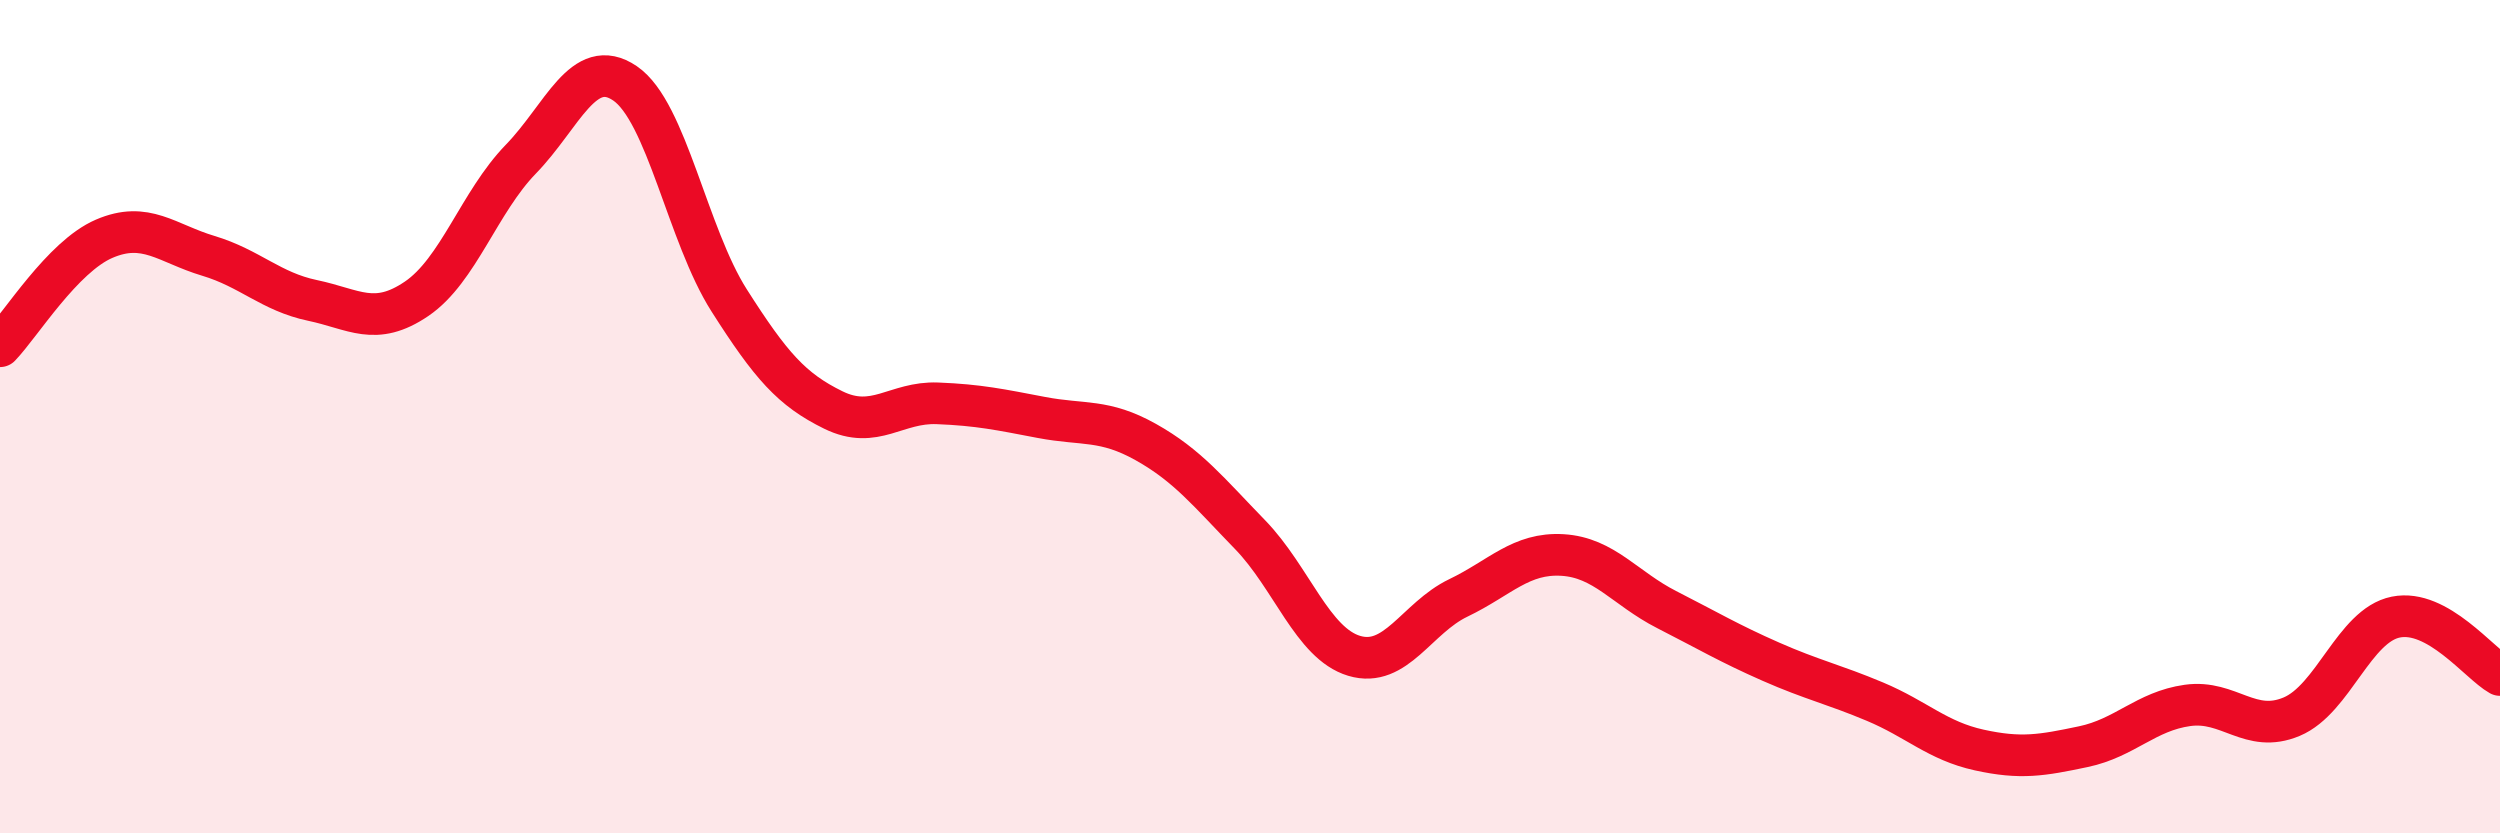 
    <svg width="60" height="20" viewBox="0 0 60 20" xmlns="http://www.w3.org/2000/svg">
      <path
        d="M 0,8.31 C 0.5,7.79 1.5,6.16 2.5,5.73 C 3.5,5.3 4,5.84 5,6.14 C 6,6.44 6.5,7 7.5,7.21 C 8.5,7.42 9,7.85 10,7.17 C 11,6.49 11.5,4.85 12.5,3.82 C 13.5,2.79 14,1.32 15,2 C 16,2.68 16.5,5.64 17.5,7.21 C 18.5,8.78 19,9.35 20,9.84 C 21,10.33 21.5,9.64 22.5,9.68 C 23.5,9.72 24,9.83 25,10.02 C 26,10.21 26.5,10.05 27.5,10.61 C 28.5,11.17 29,11.8 30,12.83 C 31,13.86 31.5,15.44 32.5,15.74 C 33.5,16.04 34,14.83 35,14.35 C 36,13.87 36.5,13.26 37.5,13.32 C 38.5,13.38 39,14.12 40,14.63 C 41,15.14 41.5,15.44 42.5,15.88 C 43.5,16.32 44,16.42 45,16.84 C 46,17.26 46.5,17.78 47.5,18 C 48.5,18.22 49,18.13 50,17.92 C 51,17.71 51.5,17.07 52.5,16.93 C 53.5,16.79 54,17.62 55,17.2 C 56,16.78 56.5,15.01 57.5,14.81 C 58.5,14.61 59.5,15.92 60,16.2L60 20L0 20Z"
        fill="#EB0A25"
        opacity="0.1"
        stroke-linecap="round"
        stroke-linejoin="round"
      />
      <path
        d="M 0,8.31 C 0.5,7.79 1.5,6.16 2.5,5.73 C 3.5,5.3 4,5.84 5,6.14 C 6,6.44 6.5,7 7.5,7.21 C 8.5,7.42 9,7.85 10,7.17 C 11,6.49 11.5,4.85 12.5,3.82 C 13.5,2.79 14,1.32 15,2 C 16,2.68 16.5,5.64 17.5,7.21 C 18.5,8.78 19,9.35 20,9.84 C 21,10.33 21.5,9.64 22.5,9.68 C 23.5,9.72 24,9.83 25,10.02 C 26,10.21 26.5,10.05 27.5,10.61 C 28.5,11.17 29,11.8 30,12.83 C 31,13.86 31.5,15.44 32.5,15.74 C 33.5,16.04 34,14.83 35,14.35 C 36,13.87 36.5,13.26 37.5,13.32 C 38.5,13.38 39,14.12 40,14.63 C 41,15.14 41.5,15.44 42.5,15.88 C 43.5,16.32 44,16.42 45,16.84 C 46,17.26 46.5,17.78 47.5,18 C 48.5,18.22 49,18.13 50,17.92 C 51,17.71 51.5,17.07 52.5,16.93 C 53.5,16.79 54,17.62 55,17.2 C 56,16.78 56.5,15.01 57.5,14.81 C 58.5,14.61 59.5,15.92 60,16.2"
        stroke="#EB0A25"
        stroke-width="1"
        fill="none"
        stroke-linecap="round"
        stroke-linejoin="round"
      />
    </svg>
  